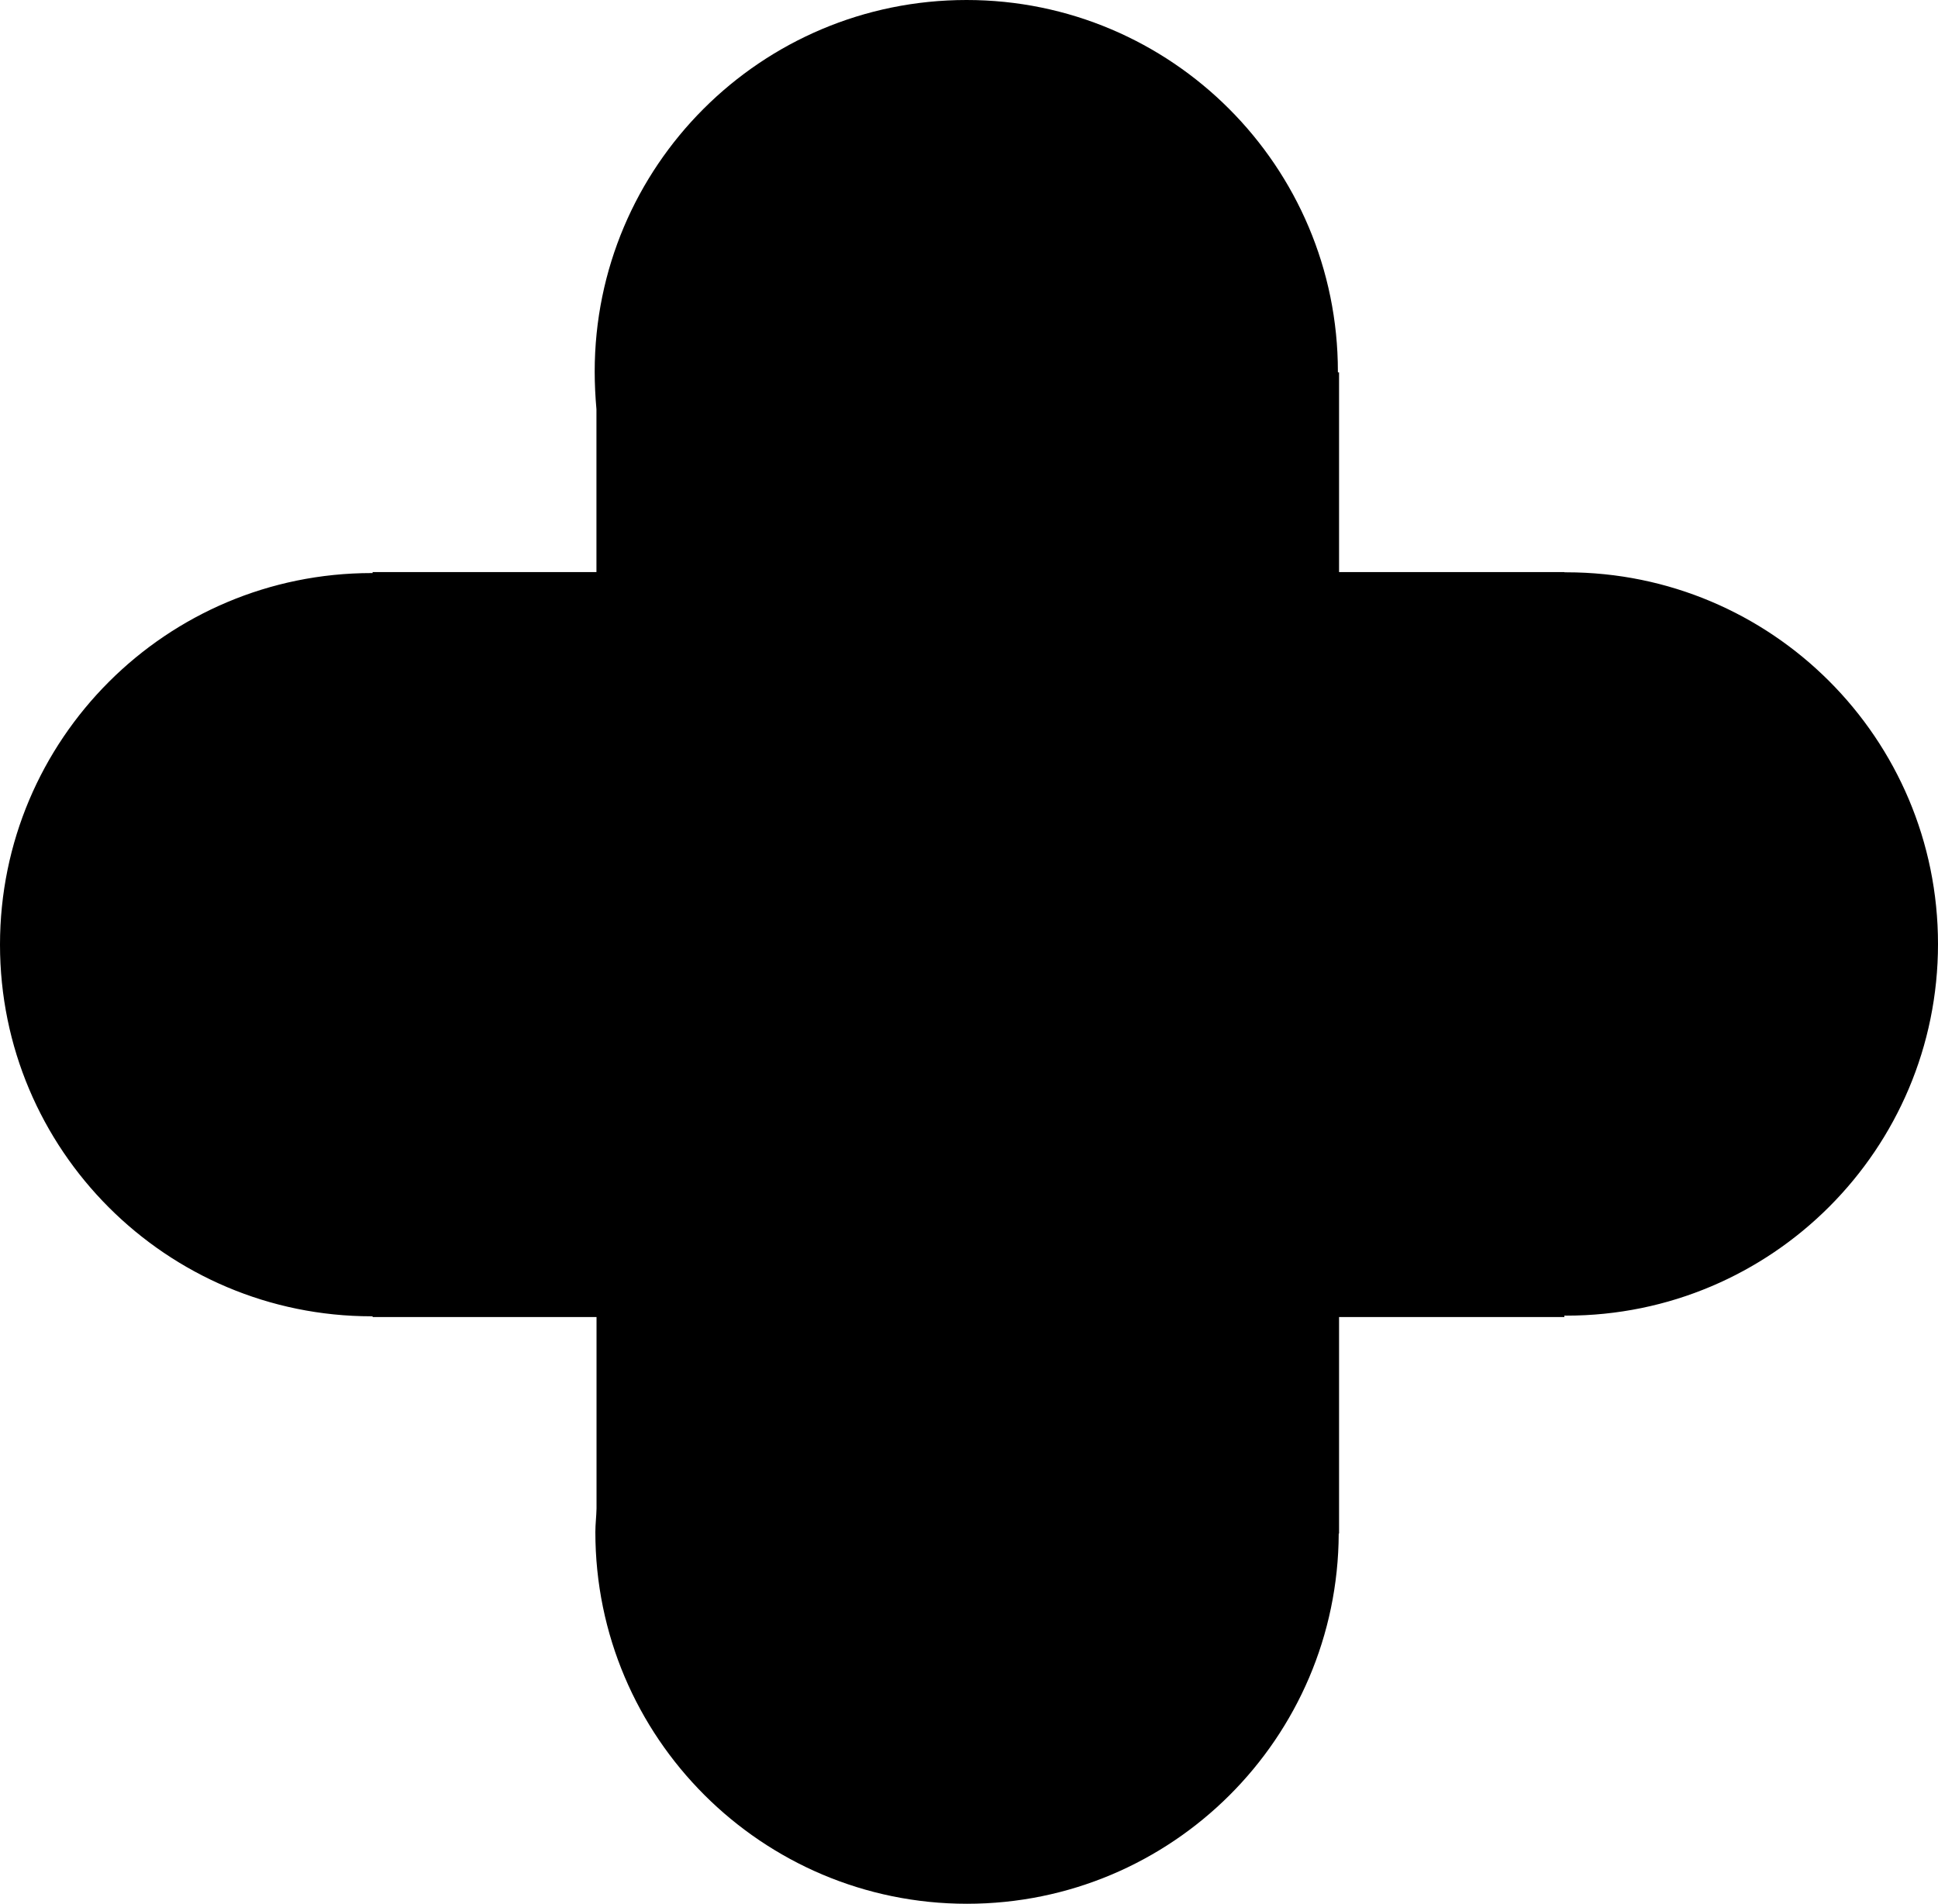 <?xml version="1.0" encoding="iso-8859-1"?>
<!-- Generator: Adobe Illustrator 16.0.0, SVG Export Plug-In . SVG Version: 6.00 Build 0)  -->
<!DOCTYPE svg PUBLIC "-//W3C//DTD SVG 1.1//EN" "http://www.w3.org/Graphics/SVG/1.1/DTD/svg11.dtd">
<svg version="1.1" id="Capa_1" xmlns="http://www.w3.org/2000/svg" xmlns:xlink="http://www.w3.org/1999/xlink" x="0px" y="0px"
	 width="23.255px" height="22.843px" viewBox="0 0 23.255 22.843" style="enable-background:new 0 0 23.255 22.843;"
	 xml:space="preserve">
<path style="fill-rule:evenodd;clip-rule:evenodd;" d="M18.796,6.867c-0.008,0-0.016,0-0.024,0V6.864h-2.704V4.468h-0.014
	c0-0.005,0-0.008,0-0.009C16.054,1.995,14.056,0,11.598,0C9.133,0,7.136,1.995,7.136,4.459c0,0.152,0.008,0.304,0.021,0.452v1.953
	H4.471v0.012c-0.003,0-0.006,0-0.011,0C1.997,6.876,0,8.871,0,11.335c0,2.462,1.997,4.459,4.46,4.459c0.005,0,0.008,0,0.011,0v0.009
	h2.687V18.1c-0.002,0.097-0.014,0.188-0.014,0.283c0,2.464,2.001,4.46,4.459,4.46s4.451-1.987,4.461-4.442h0.004v-2.598h2.704
	v-0.018c0.009,0,0.017,0.001,0.024,0.001c2.465,0,4.459-1.998,4.459-4.459C23.255,8.864,21.261,6.867,18.796,6.867z"/>
<g>
</g>
<g>
</g>
<g>
</g>
<g>
</g>
<g>
</g>
<g>
</g>
<g>
</g>
<g>
</g>
<g>
</g>
<g>
</g>
<g>
</g>
<g>
</g>
<g>
</g>
<g>
</g>
<g>
</g>
</svg>
